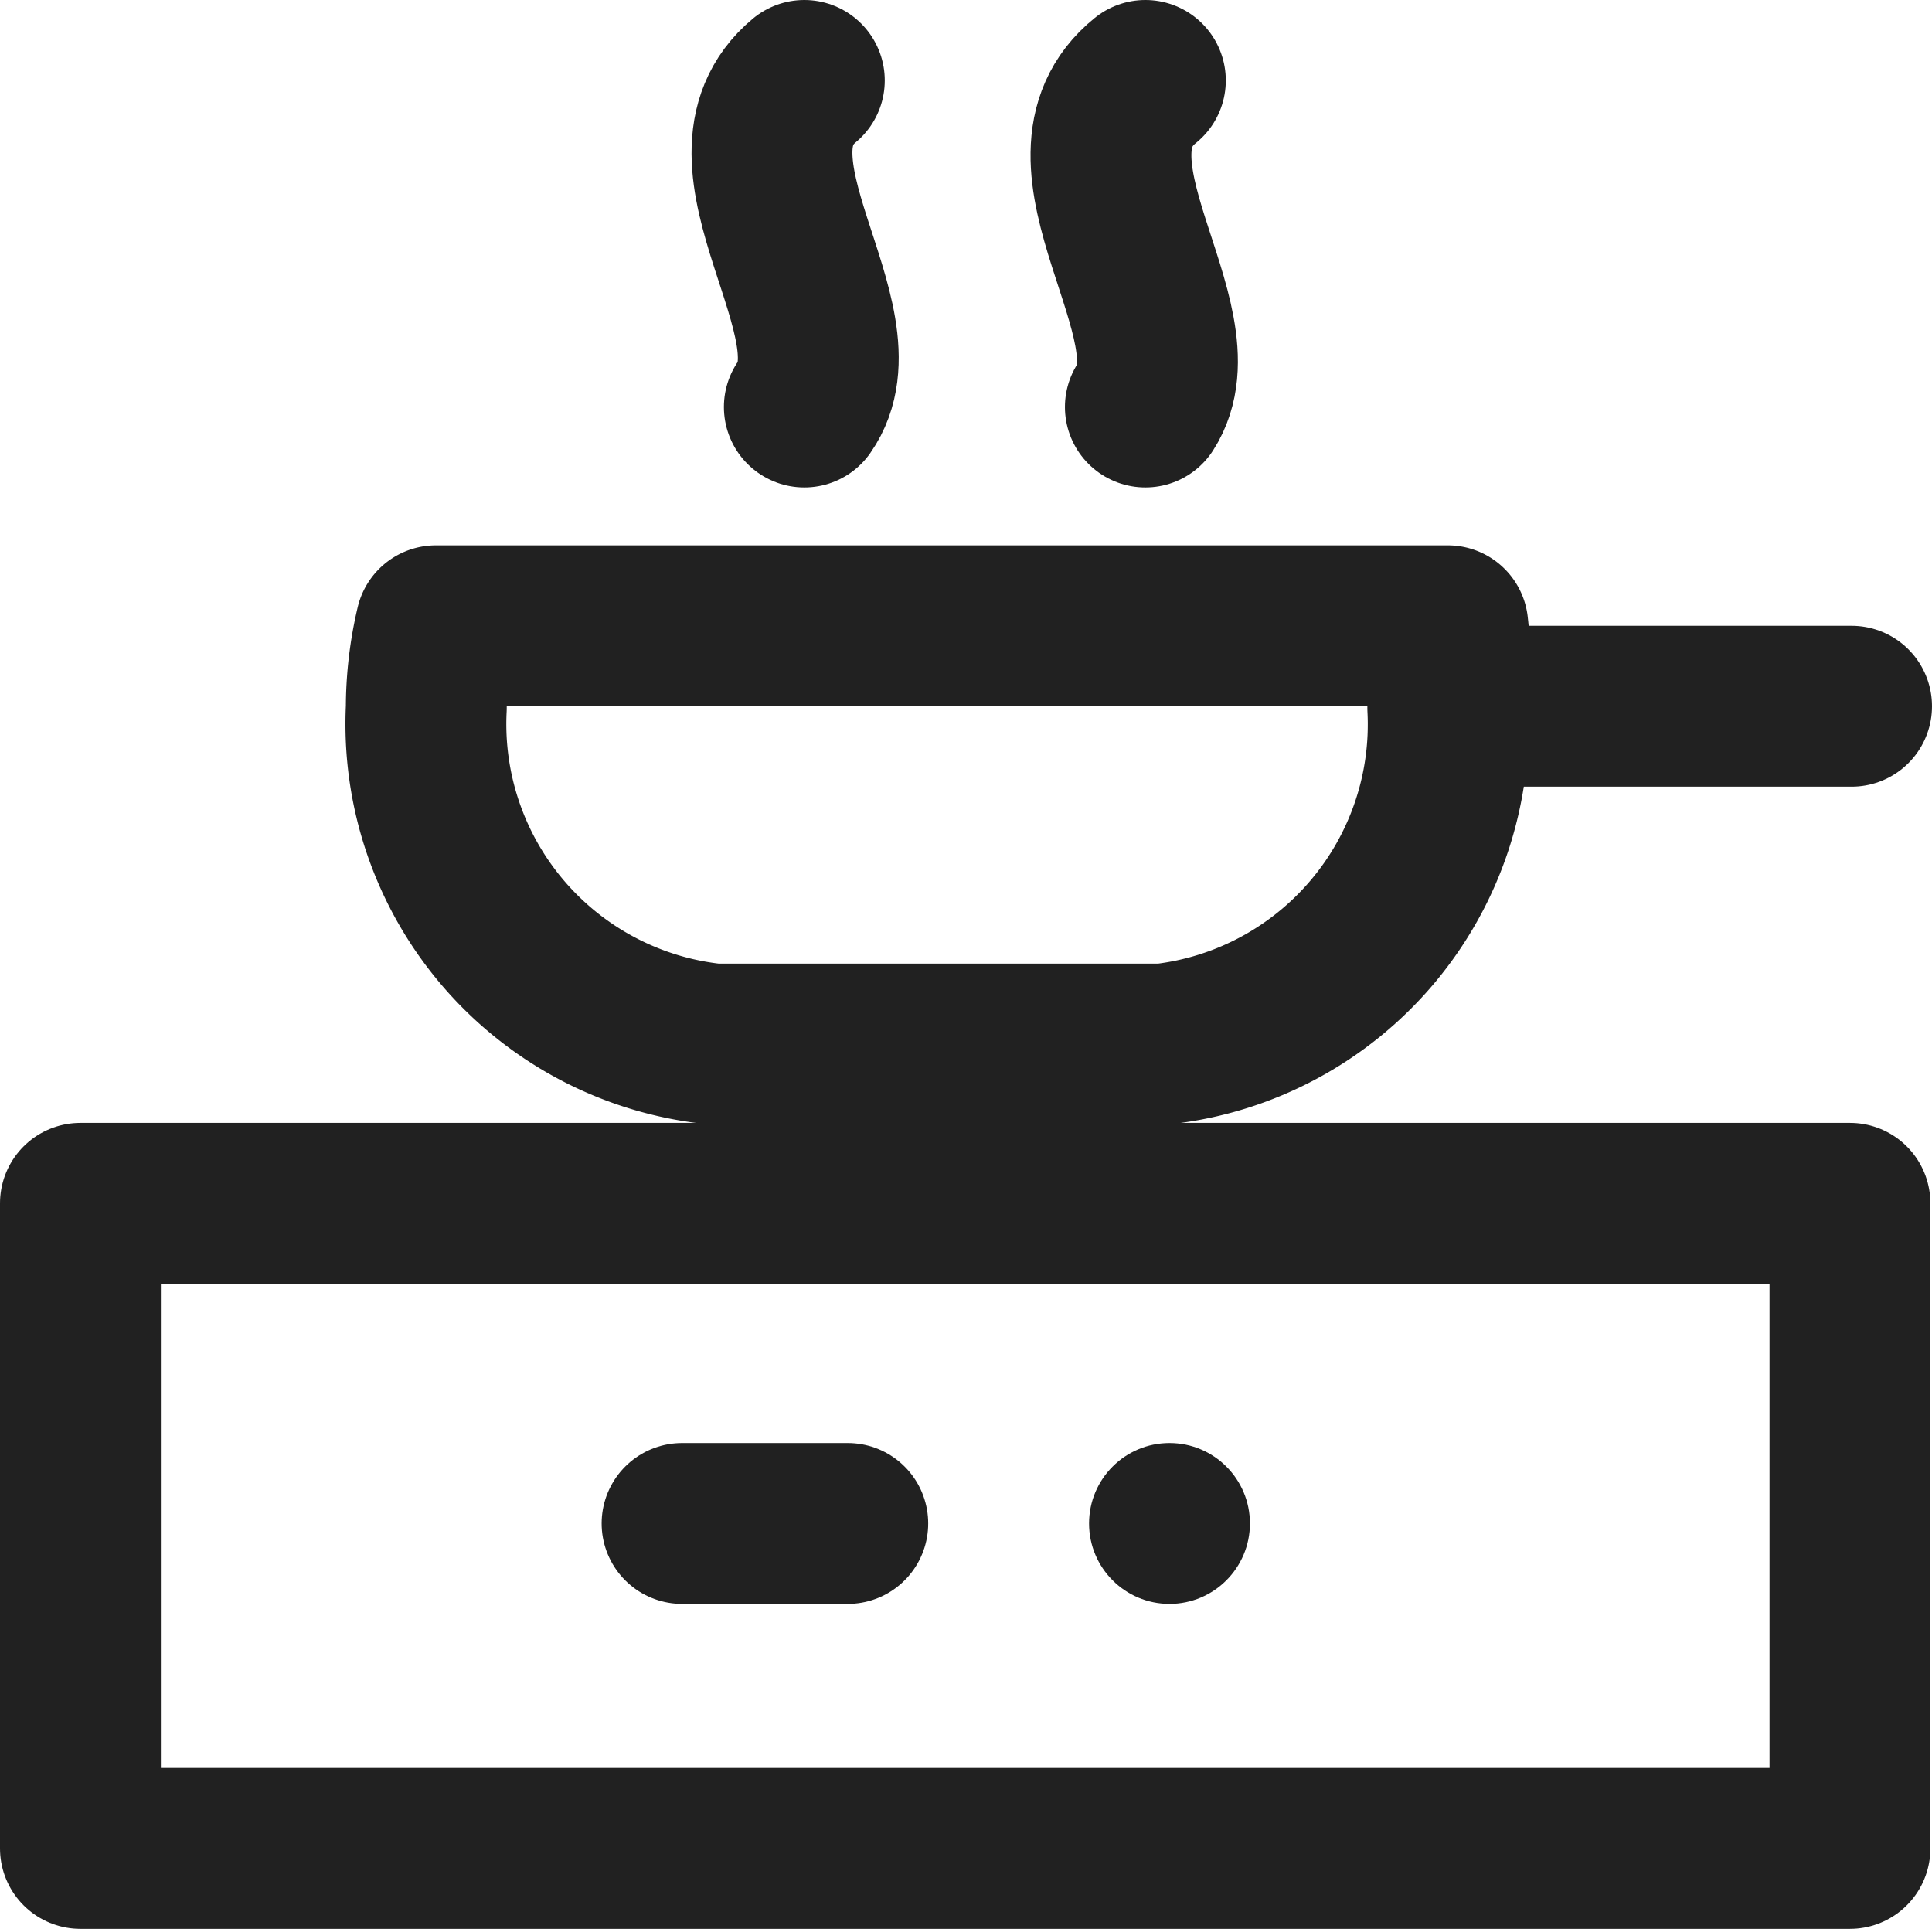 <svg xmlns="http://www.w3.org/2000/svg" viewBox="0 0 12.01 11.99"><defs><style>.cls-1{fill:none;stroke:#212121;stroke-linecap:round;stroke-linejoin:round;}.cls-2{fill:#212121;}</style></defs><g id="Layer_2" data-name="Layer 2"><g id="_Layer_" data-name="&lt;Layer&gt;"><line class="cls-1" x1="5.27" y1="9.47" x2="4.24" y2="9.47"/><circle class="cls-2" cx="7.27" cy="9.47" r="0.5"/><rect class="cls-1" x="0.5" y="7.48" width="11" height="4.01"/><path class="cls-1" d="M5,2.53C5.37,2,4.4,1,5,.5"/><path class="cls-1" d="M7.12,2.53C7.46,2,6.5,1,7.12.5"/><line class="cls-1" x1="11.51" y1="4.39" x2="9.18" y2="4.39"/><path class="cls-1" d="M2.71,3.89a2.22,2.22,0,0,0-.06.51A2,2,0,0,0,4.44,6.49H7.23A2,2,0,0,0,9,4.4,2.22,2.22,0,0,0,9,3.89Z"/></g></g></svg>